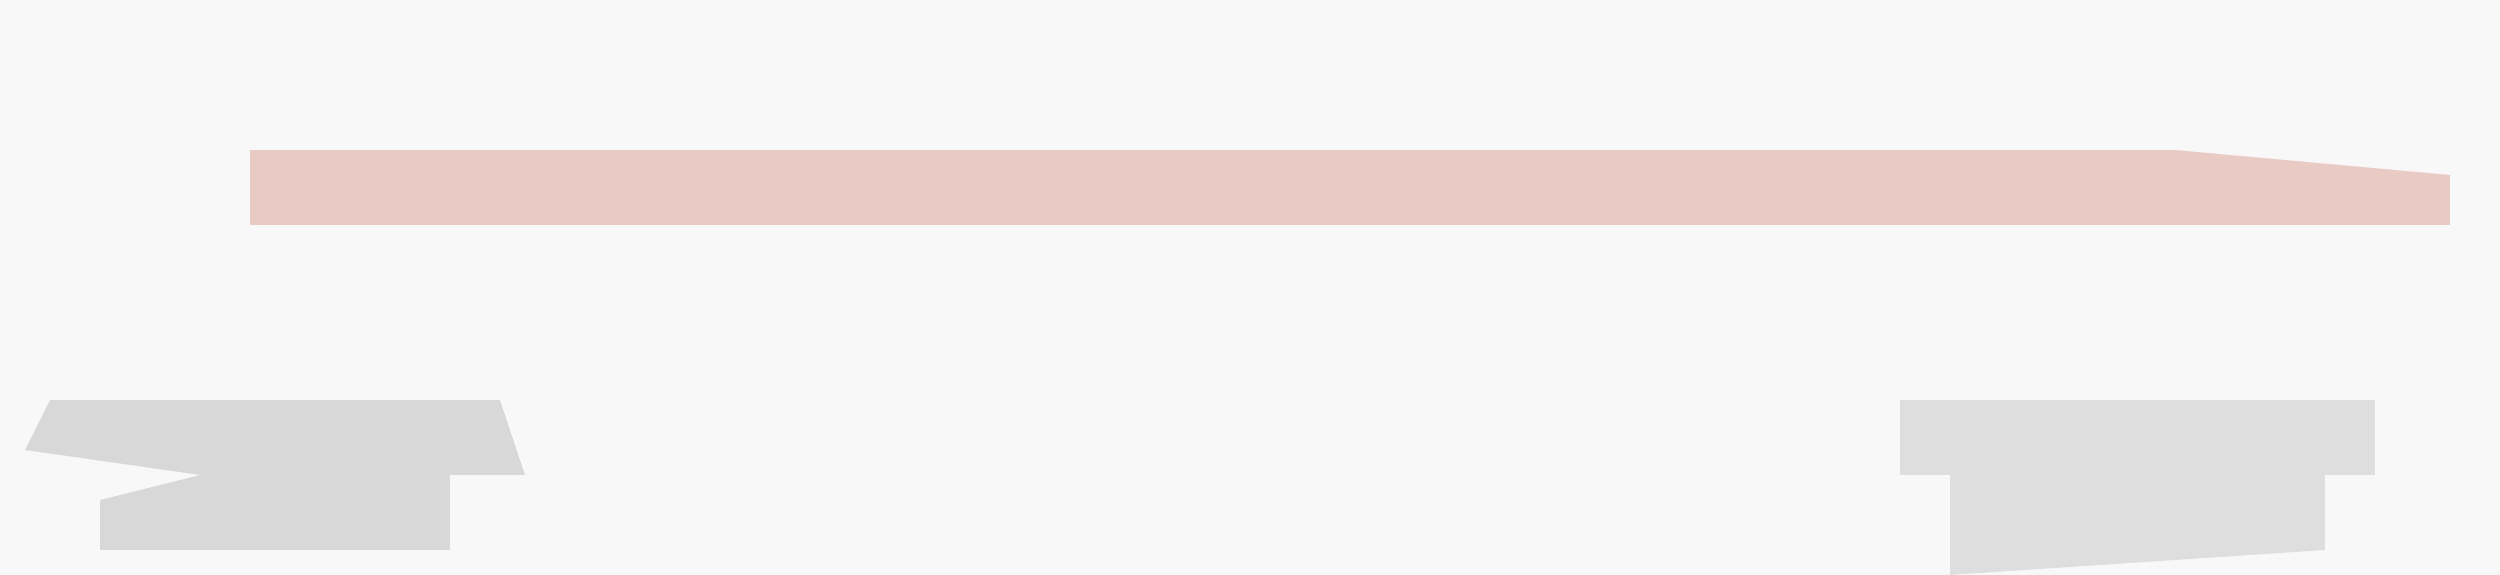 <?xml version="1.0" encoding="UTF-8"?>
<svg version="1.1" xmlns="http://www.w3.org/2000/svg" width="100" height="23">
<path d="M0,0 L100,0 L100,23 L0,23 Z " fill="#F8F8F8" transform="translate(0,0)"/>
<path d="M0,0 L77,0 L88,1 L88,3 L0,3 Z " fill="#E9CAC4" transform="translate(10,6)"/>
<path d="M0,0 L19,0 L19,3 L17,3 L17,6 L2,7 L2,3 L0,3 Z " fill="#DEDEDE" transform="translate(76,16)"/>
<path d="M0,0 L18,0 L19,3 L16,3 L16,6 L2,6 L2,4 L6,3 L-1,2 Z " fill="#D8D8D8" transform="translate(2,16)"/>
</svg>
